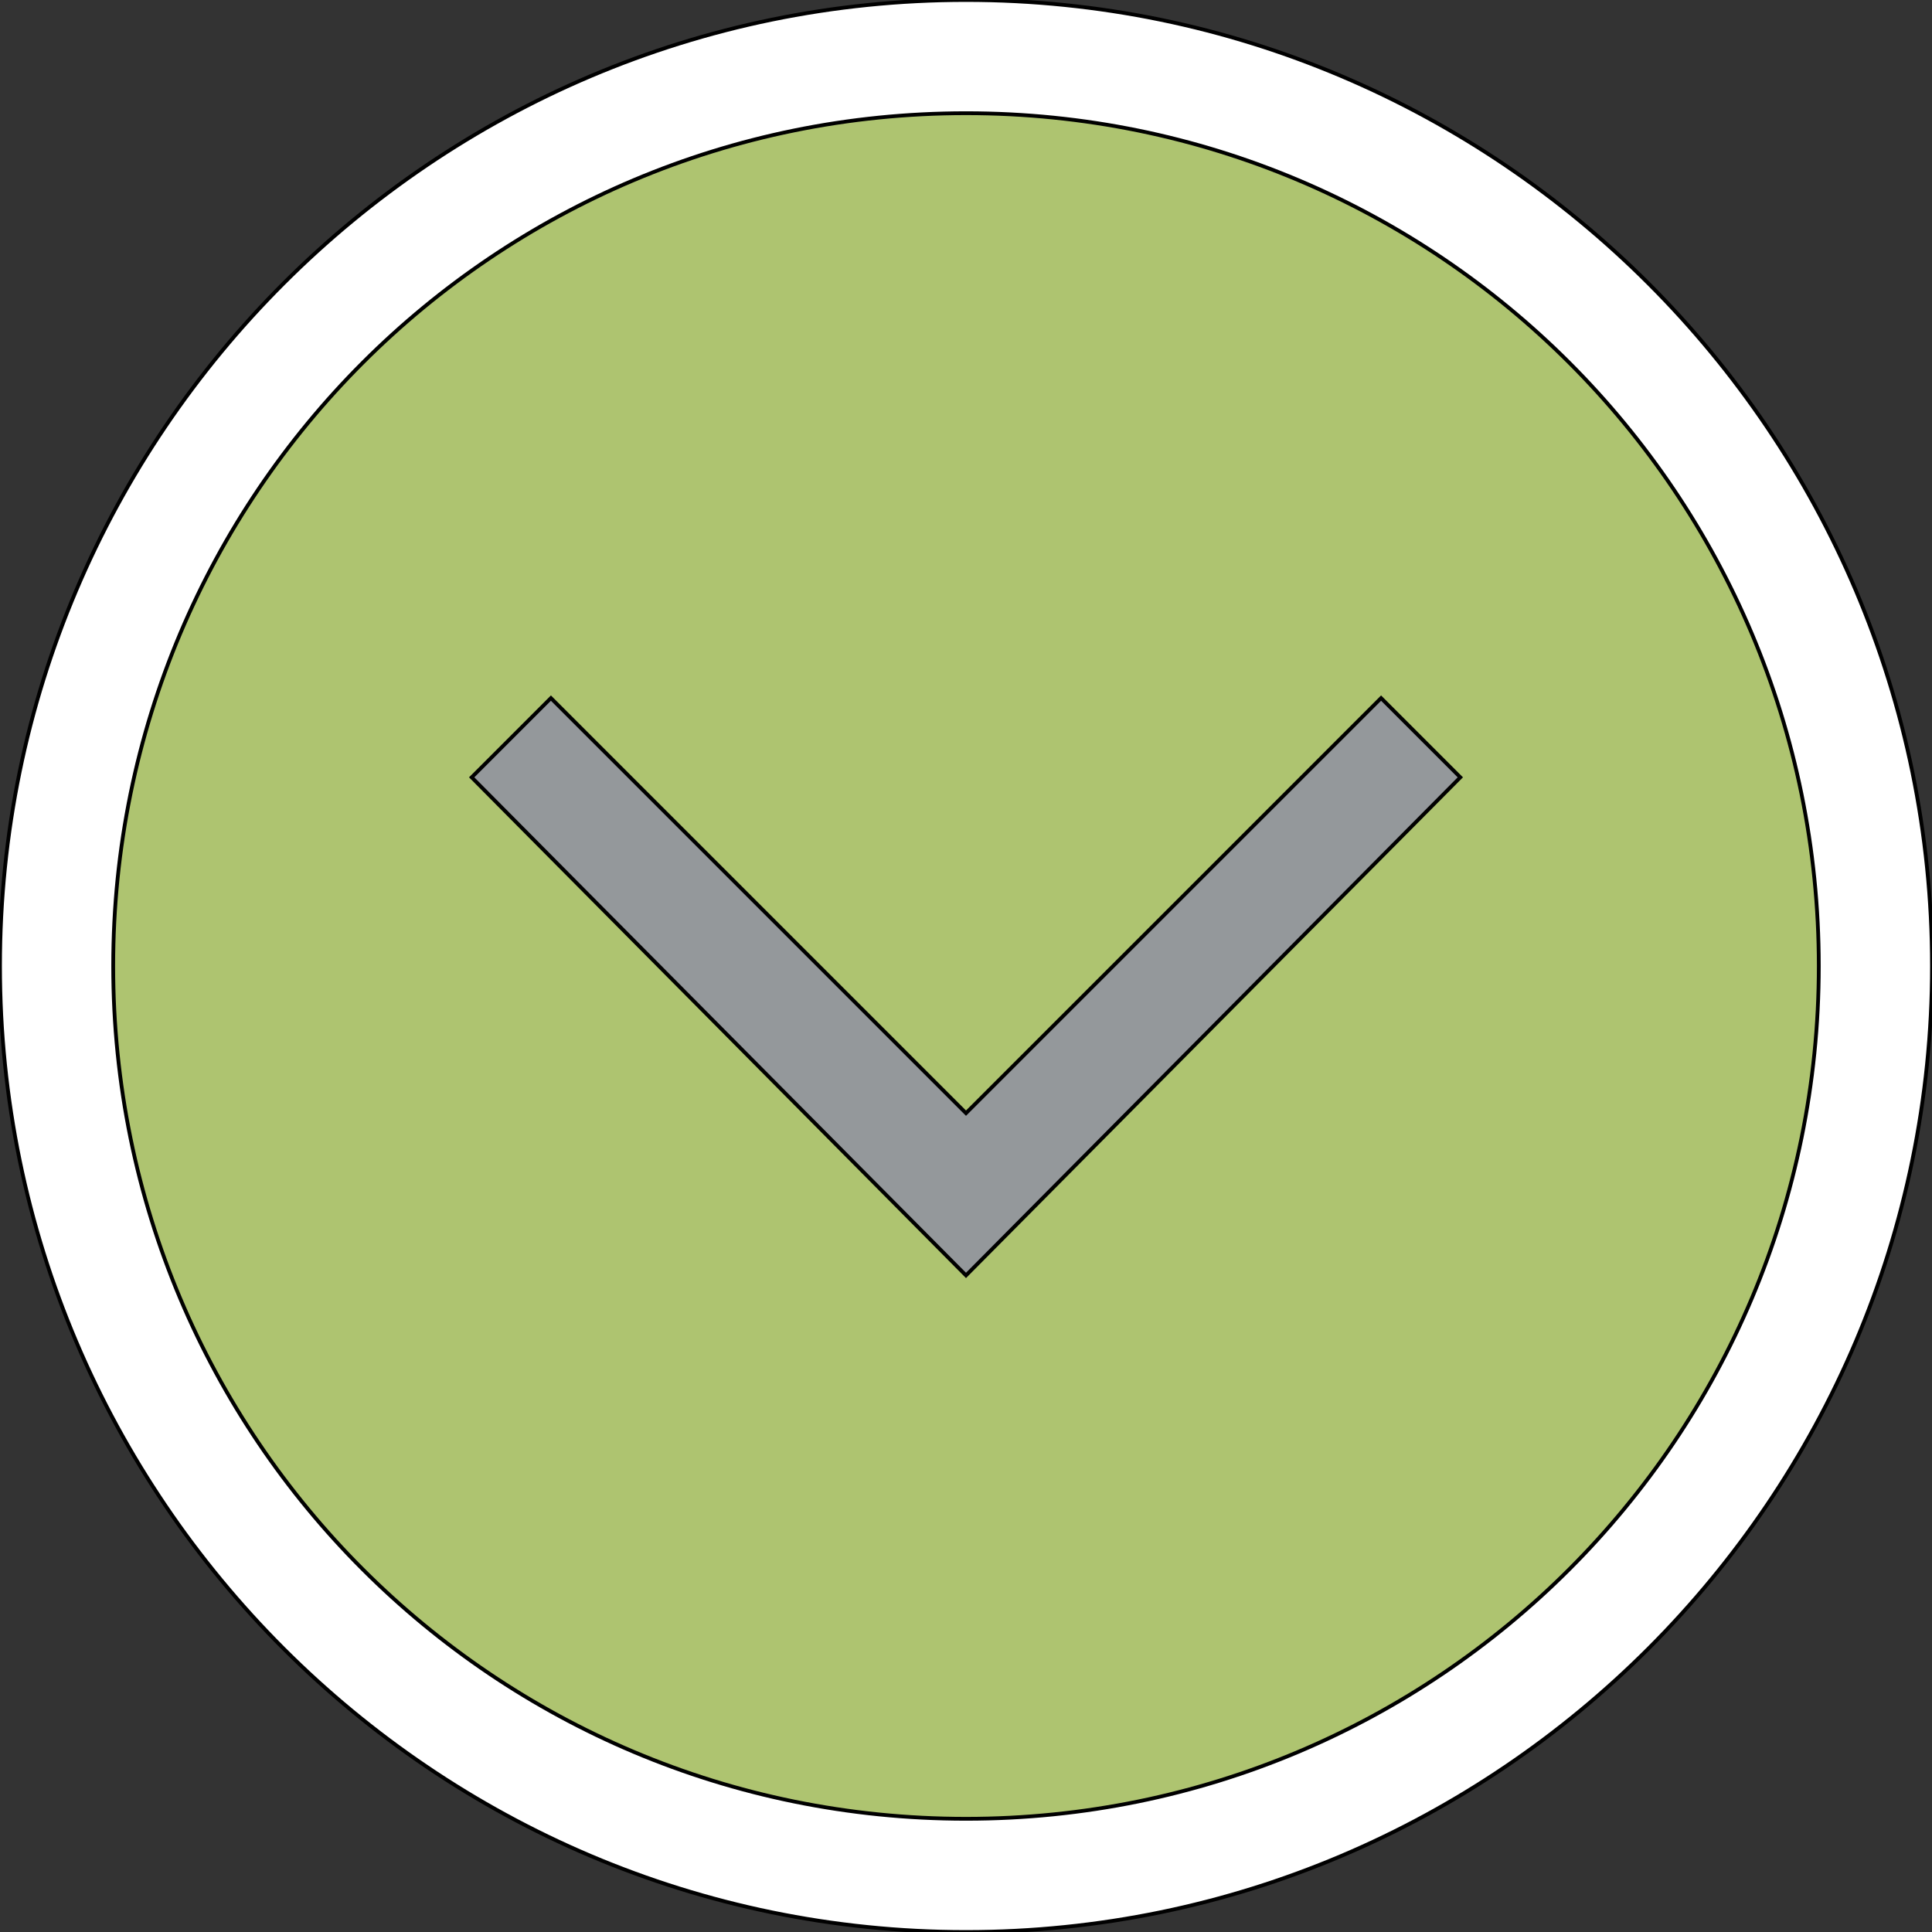 <svg id="th_the_arrow-circle-down" width="100%" height="100%" xmlns="http://www.w3.org/2000/svg" version="1.1" xmlns:xlink="http://www.w3.org/1999/xlink" xmlns:svgjs="http://svgjs.com/svgjs" preserveAspectRatio="xMidYMin slice" data-uid="the_arrow-circle-down" data-keyword="the_arrow-circle-down" viewBox="0 0 512 512" data-colors="[&quot;#ffffff&quot;,&quot;#aec470&quot;,&quot;#94989b&quot;]"><rect x="0" y="0" width="512" height="512" fill="#333333" stroke="none"/><path id="th_the_arrow-circle-down_1" d="M512 256C512 397 397 512 256 512C115 512 0 397 0 256C0 115 115 0 256 0C397 0 512 115 512 256Z " fill-rule="evenodd" fill="#ffffff" stroke-width="1" stroke="#000000"></path><path id="th_the_arrow-circle-down_2" d="M482 256C482 131 381 30 256 30C131 30 30 131 30 256C30 381 131 482 256 482C381 482 482 381 482 256Z " fill-rule="evenodd" fill="#aec470" stroke-width="1" stroke="#000000"></path><path id="th_the_arrow-circle-down_0" d="M366 185L387 206L256 338L125 206L146 185L256 295Z " fill-rule="evenodd" fill="#94989b" stroke-width="1" stroke="#000000"></path><defs id="SvgjsDefs53832"></defs></svg>